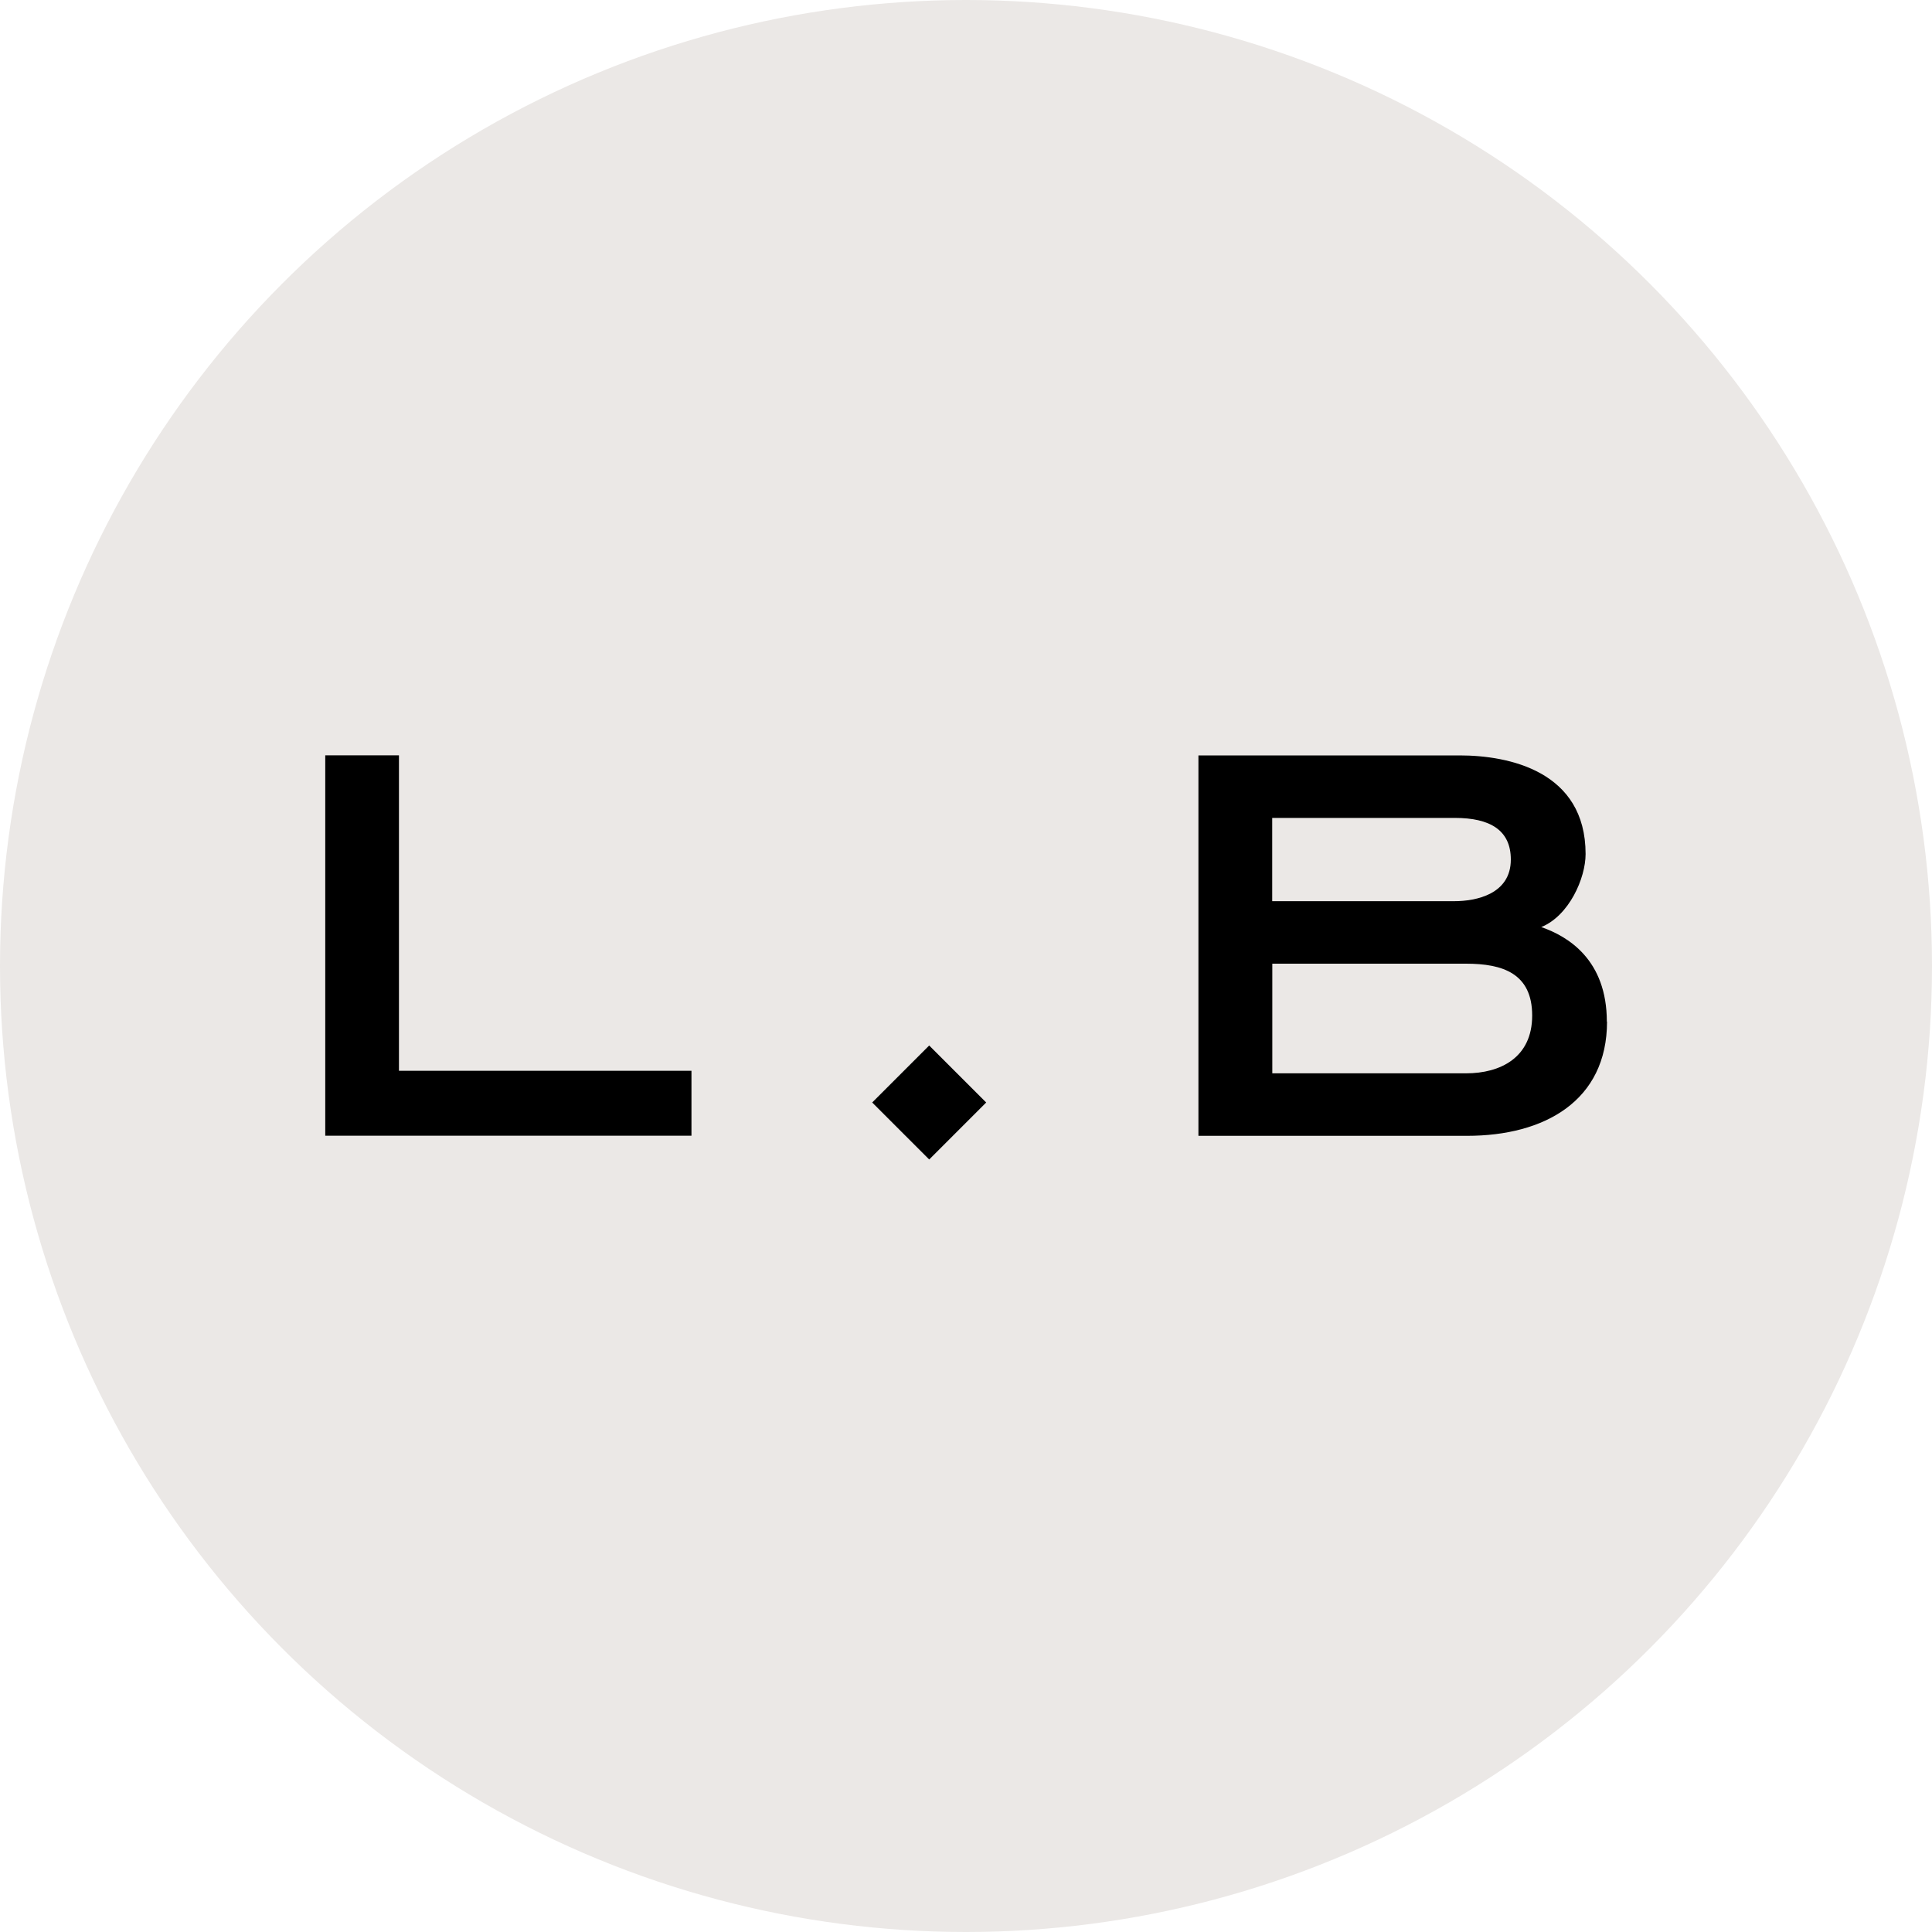 <?xml version="1.0" encoding="UTF-8"?>
<svg id="Layer_1" data-name="Layer 1" xmlns="http://www.w3.org/2000/svg" viewBox="0 0 200 200">
  <defs>
    <style>
      .cls-1 {
        fill: #ebe8e6;
      }

      .cls-1, .cls-2 {
        stroke-width: 0px;
      }

      .cls-2 {
        fill: #000;
      }
    </style>
  </defs>
  <circle class="cls-1" cx="100" cy="100" r="100"/>
  <path class="cls-2" d="M41.3,110.85h30.28v6.72h-37.91v-39.38h7.63v32.66ZM90.29,114.13l5.9,5.9,5.9-5.9-5.9-5.9-5.9,5.9ZM166.36,105.75c0,8.22-6.49,11.83-14.48,11.83h-27.82v-39.38h27.04c5.1,0,13.04,1.63,13.04,10.21,0,2.5-1.71,6.39-4.59,7.56,2.8.97,6.79,3.4,6.79,9.8ZM131.7,93.29h18.84c2.28,0,5.86-.73,5.86-4.31,0-3.05-2.16-4.31-5.8-4.31h-18.9v8.63ZM158.61,105.13c0-4.37-3.06-5.37-6.84-5.37h-20.06v11.35h20.06c3.53,0,6.84-1.61,6.84-5.98Z"/>
</svg>